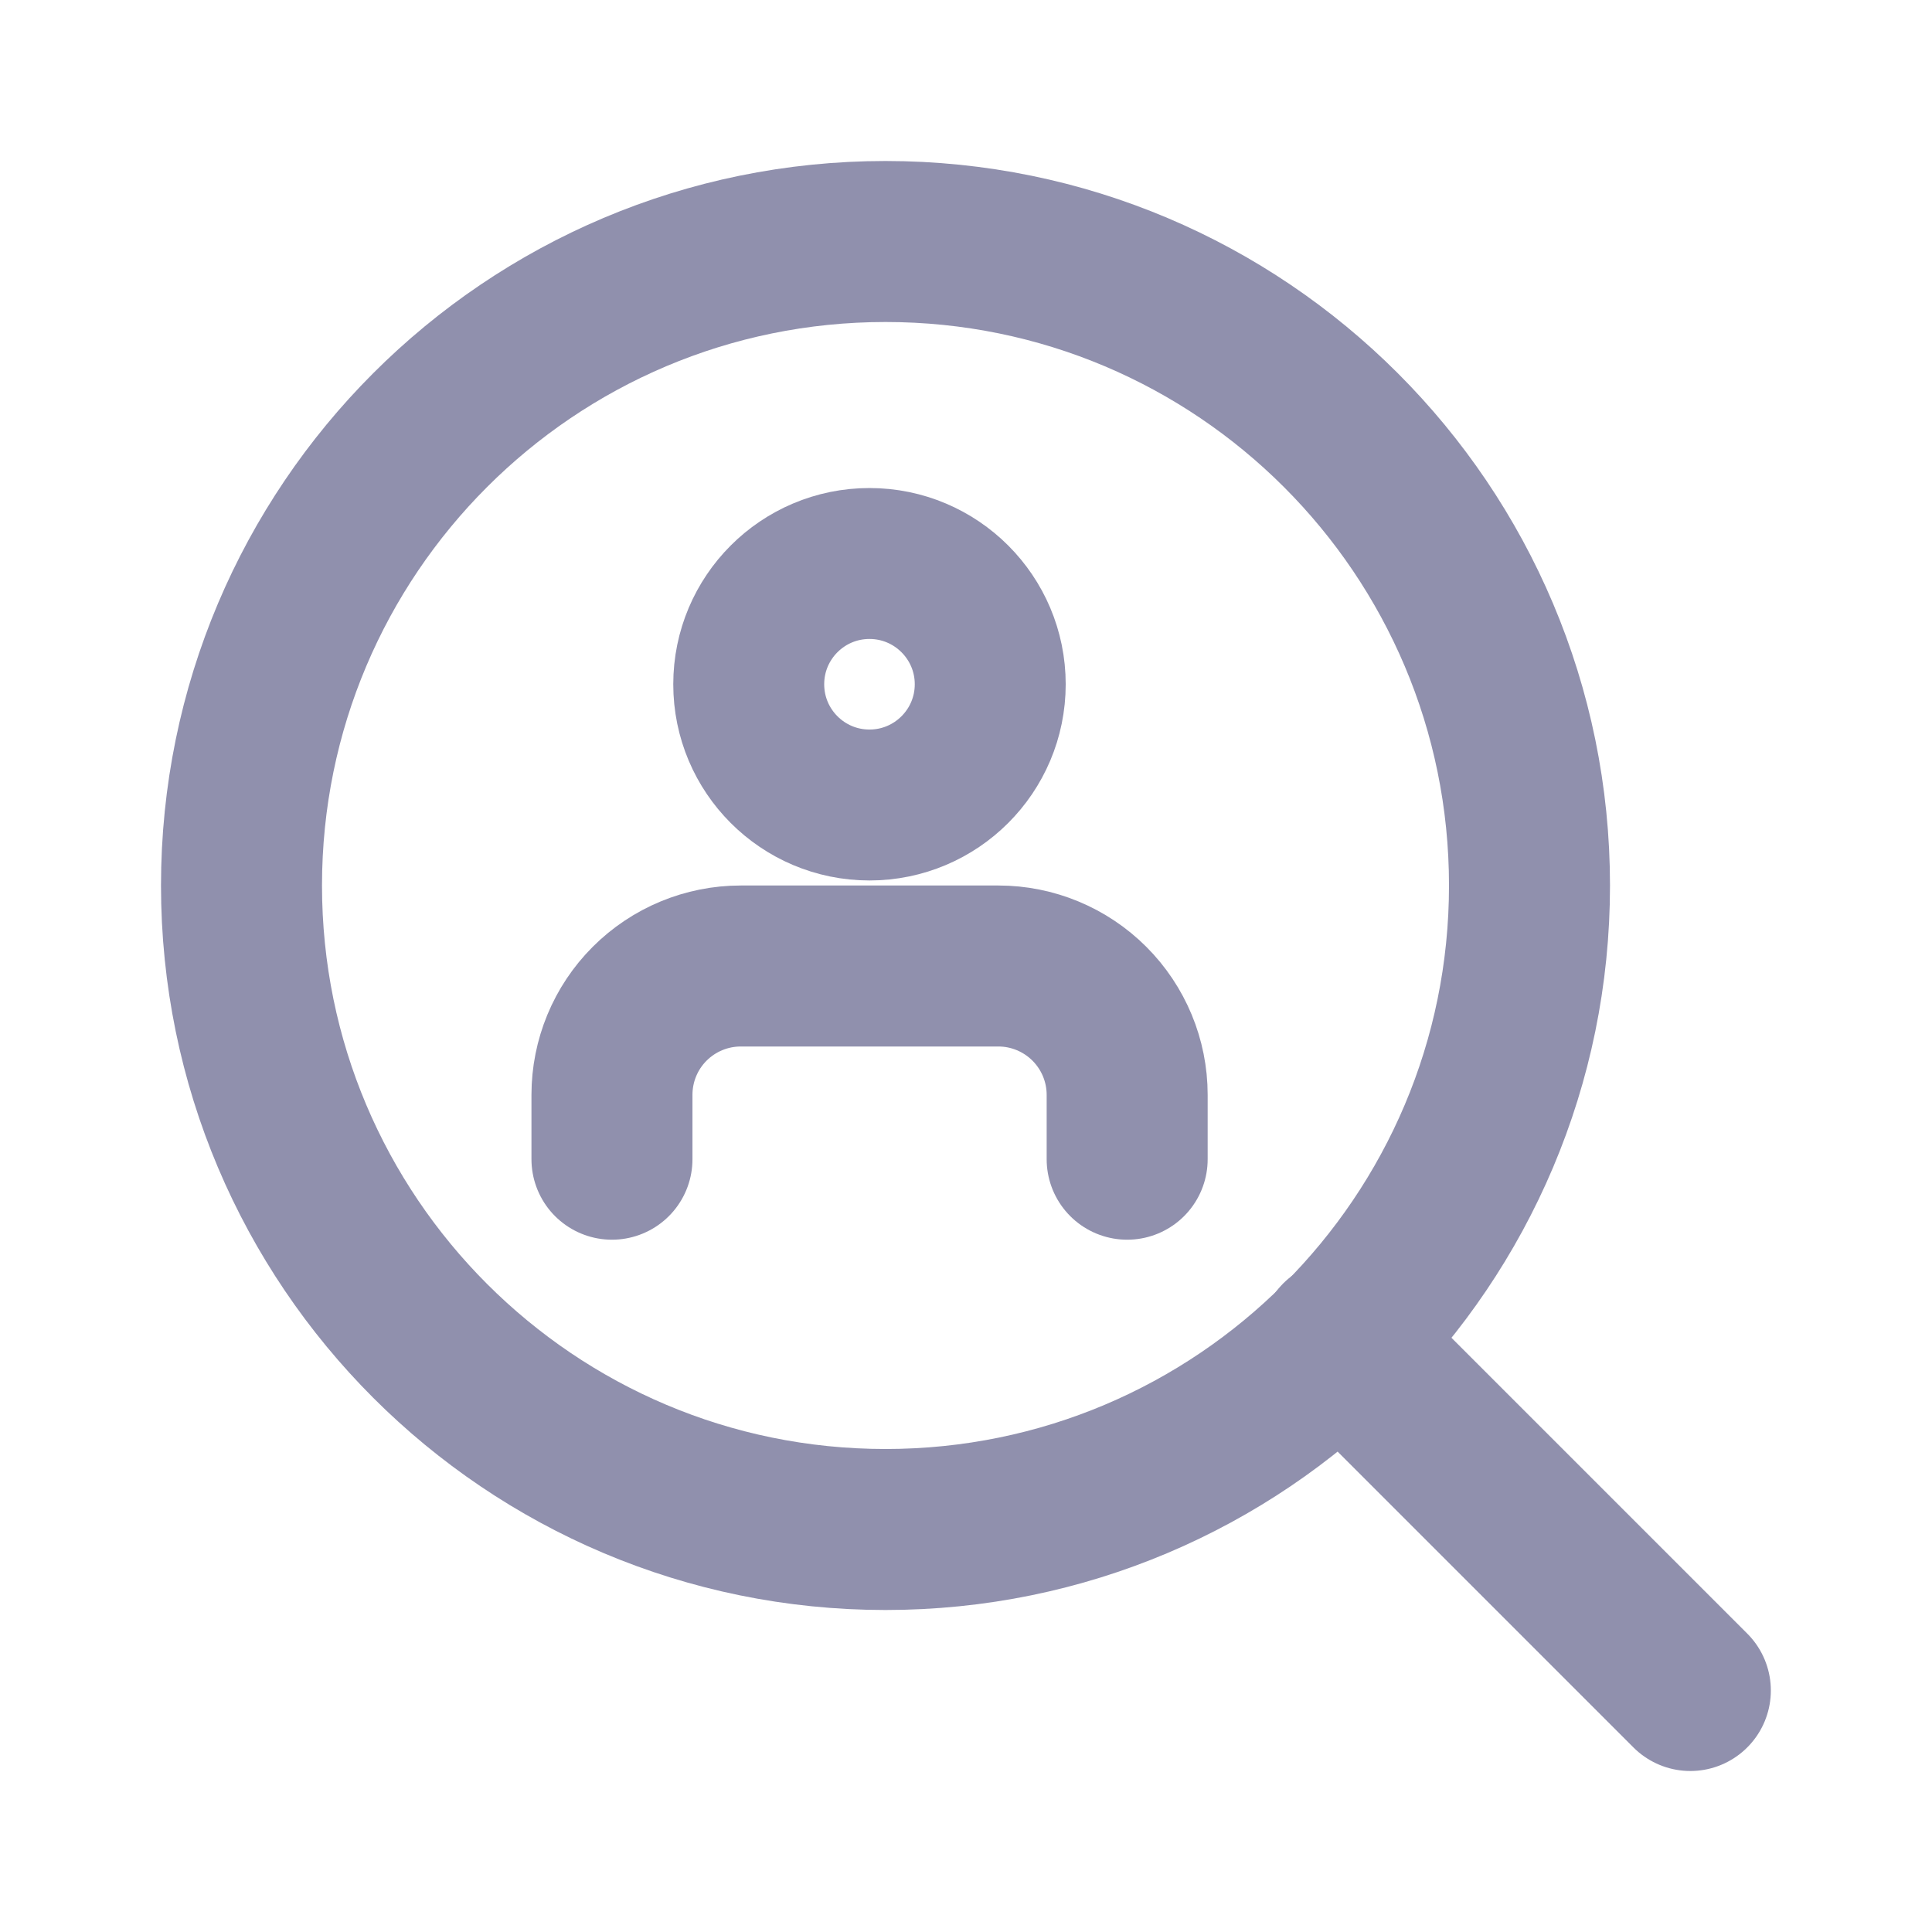 <svg width="24" height="24" viewBox="0 0 24 24" fill="none" xmlns="http://www.w3.org/2000/svg">
<path d="M11 19C15.418 19 19 15.418 19 11C19 6.582 15.418 3 11 3C6.582 3 3 6.582 3 11C3 15.418 6.582 19 11 19Z" stroke="#9090AD" stroke-width="2" stroke-linecap="round" stroke-linejoin="round"/>
<path d="M20.998 21L16.648 16.65" stroke="#9090AD" stroke-width="2" stroke-linecap="round" stroke-linejoin="round"/>
<g clip-path="url(#clip0_3544_17733)">
<path d="M14.002 14.4V13.6C14.002 13.176 13.833 12.769 13.533 12.469C13.233 12.169 12.826 12 12.402 12H9.202C8.777 12 8.37 12.169 8.07 12.469C7.77 12.769 7.602 13.176 7.602 13.6V14.4" stroke="#9090AD" stroke-width="2" stroke-linecap="round" stroke-linejoin="round"/>
<path d="M10.801 10C11.629 10 12.301 9.328 12.301 8.5C12.301 7.672 11.629 7 10.801 7C9.972 7 9.301 7.672 9.301 8.5C9.301 9.328 9.972 10 10.801 10Z" stroke="#9090AD" stroke-width="1.875" stroke-linecap="round" stroke-linejoin="round"/>
</g>
<defs>
<clipPath id="clip0_3544_17733">
<rect width="9.6" height="9.6" fill="white" transform="translate(6.402 6)"/>
</clipPath>
</defs>
</svg>
